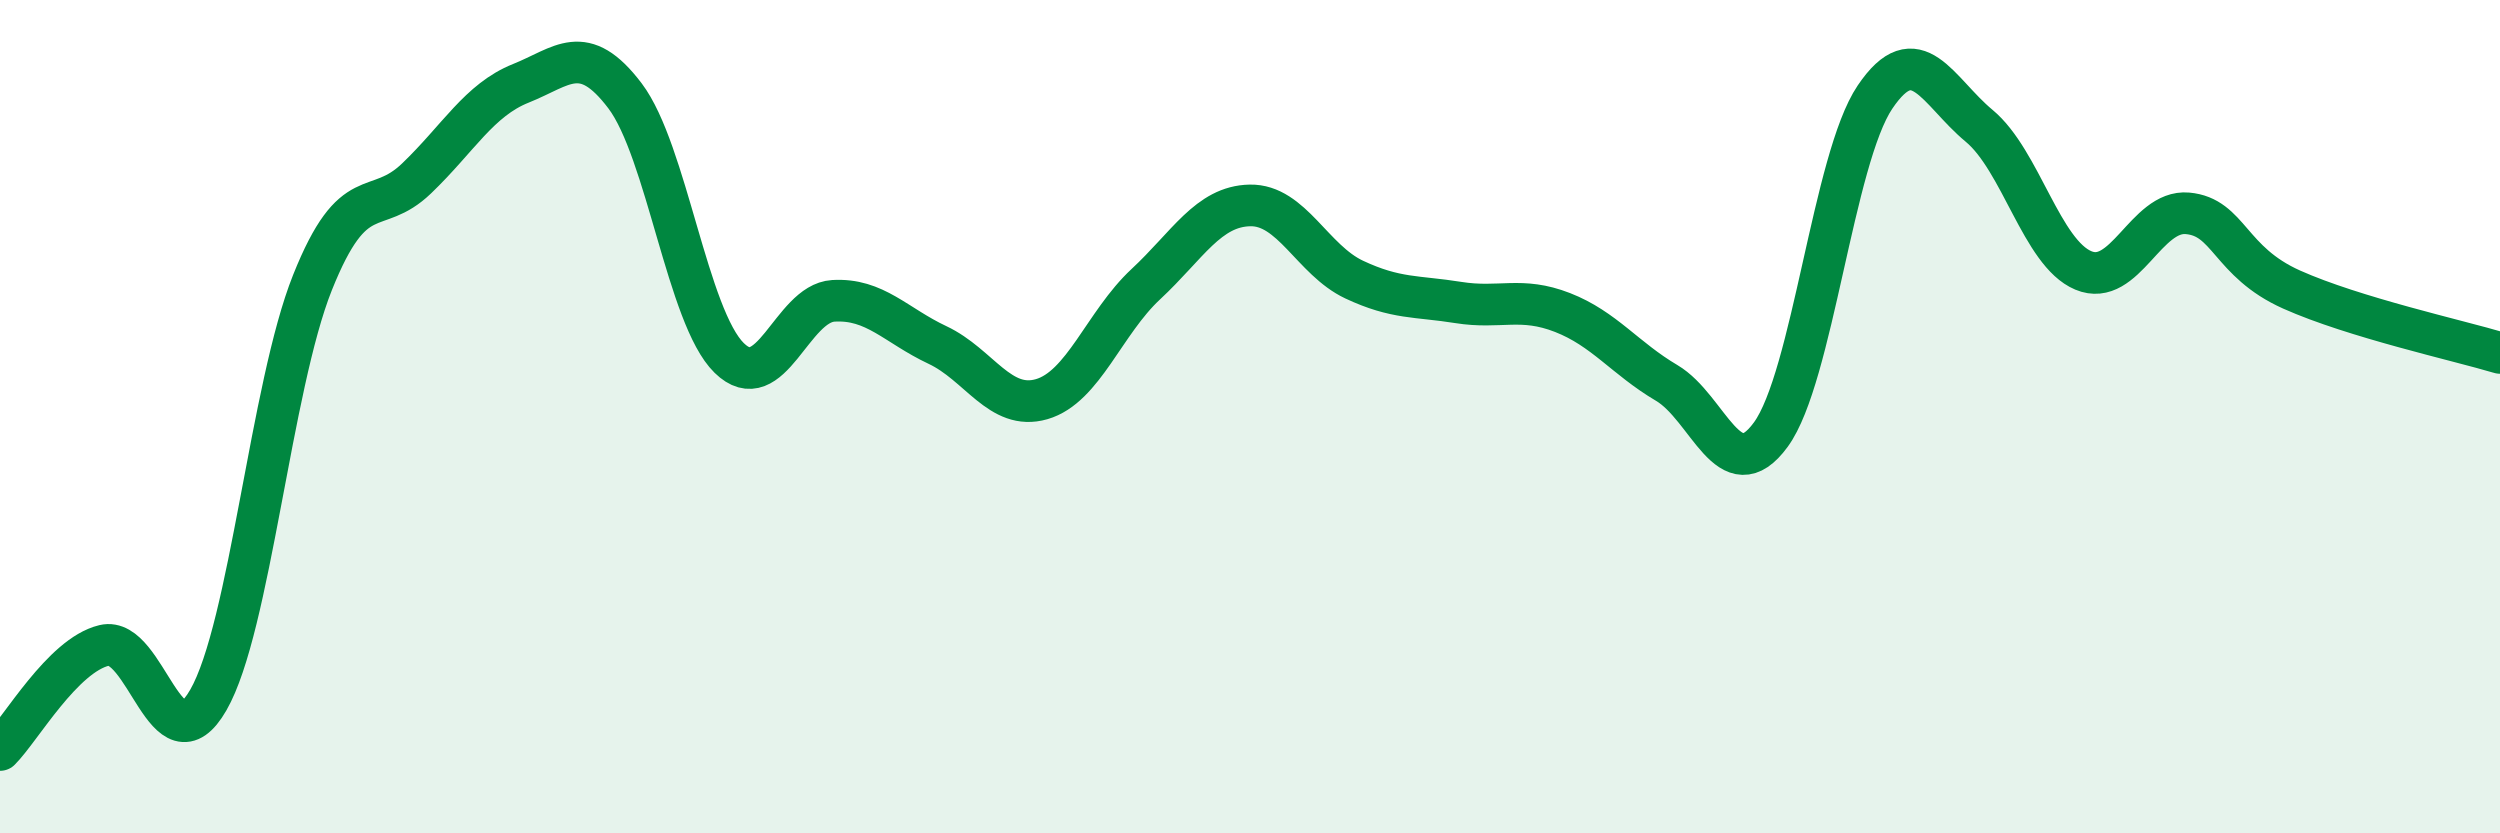 
    <svg width="60" height="20" viewBox="0 0 60 20" xmlns="http://www.w3.org/2000/svg">
      <path
        d="M 0,18 C 0.5,17.5 1.5,15.73 2.5,15.49 C 3.5,15.25 4,18.54 5,16.8 C 6,15.06 6.5,9.28 7.5,6.78 C 8.5,4.28 9,5.24 10,4.28 C 11,3.32 11.5,2.4 12.5,2 C 13.5,1.6 14,0.98 15,2.3 C 16,3.62 16.5,7.61 17.5,8.59 C 18.5,9.57 19,7.28 20,7.22 C 21,7.16 21.5,7.81 22.5,8.28 C 23.5,8.75 24,9.87 25,9.58 C 26,9.29 26.5,7.75 27.5,6.82 C 28.5,5.89 29,4.95 30,4.93 C 31,4.91 31.5,6.24 32.5,6.71 C 33.5,7.18 34,7.1 35,7.26 C 36,7.42 36.5,7.11 37.5,7.5 C 38.5,7.89 39,8.6 40,9.19 C 41,9.78 41.5,11.8 42.5,10.43 C 43.5,9.06 44,3.81 45,2.33 C 46,0.85 46.5,2.19 47.5,3.02 C 48.5,3.85 49,6.07 50,6.49 C 51,6.91 51.5,5.03 52.5,5.12 C 53.5,5.21 53.5,6.28 55,6.95 C 56.5,7.62 59,8.17 60,8.47L60 20L0 20Z"
        fill="#008740"
        opacity="0.1"
        stroke-linecap="round"
        stroke-linejoin="round"
      />
      <path
        d="M 0,18 C 0.5,17.5 1.5,15.73 2.5,15.49 C 3.5,15.25 4,18.54 5,16.8 C 6,15.06 6.5,9.28 7.5,6.78 C 8.5,4.28 9,5.24 10,4.28 C 11,3.32 11.5,2.4 12.5,2 C 13.5,1.6 14,0.98 15,2.3 C 16,3.62 16.5,7.61 17.5,8.59 C 18.5,9.57 19,7.28 20,7.22 C 21,7.16 21.5,7.81 22.5,8.28 C 23.5,8.75 24,9.87 25,9.58 C 26,9.29 26.5,7.75 27.5,6.82 C 28.5,5.89 29,4.95 30,4.93 C 31,4.91 31.5,6.24 32.5,6.71 C 33.5,7.18 34,7.1 35,7.26 C 36,7.42 36.5,7.11 37.5,7.5 C 38.5,7.89 39,8.6 40,9.19 C 41,9.78 41.5,11.8 42.5,10.43 C 43.5,9.06 44,3.81 45,2.33 C 46,0.85 46.5,2.19 47.5,3.02 C 48.5,3.85 49,6.07 50,6.49 C 51,6.91 51.5,5.03 52.5,5.12 C 53.5,5.21 53.5,6.28 55,6.95 C 56.5,7.62 59,8.17 60,8.47"
        stroke="#008740"
        stroke-width="1"
        fill="none"
        stroke-linecap="round"
        stroke-linejoin="round"
      />
    </svg>
  